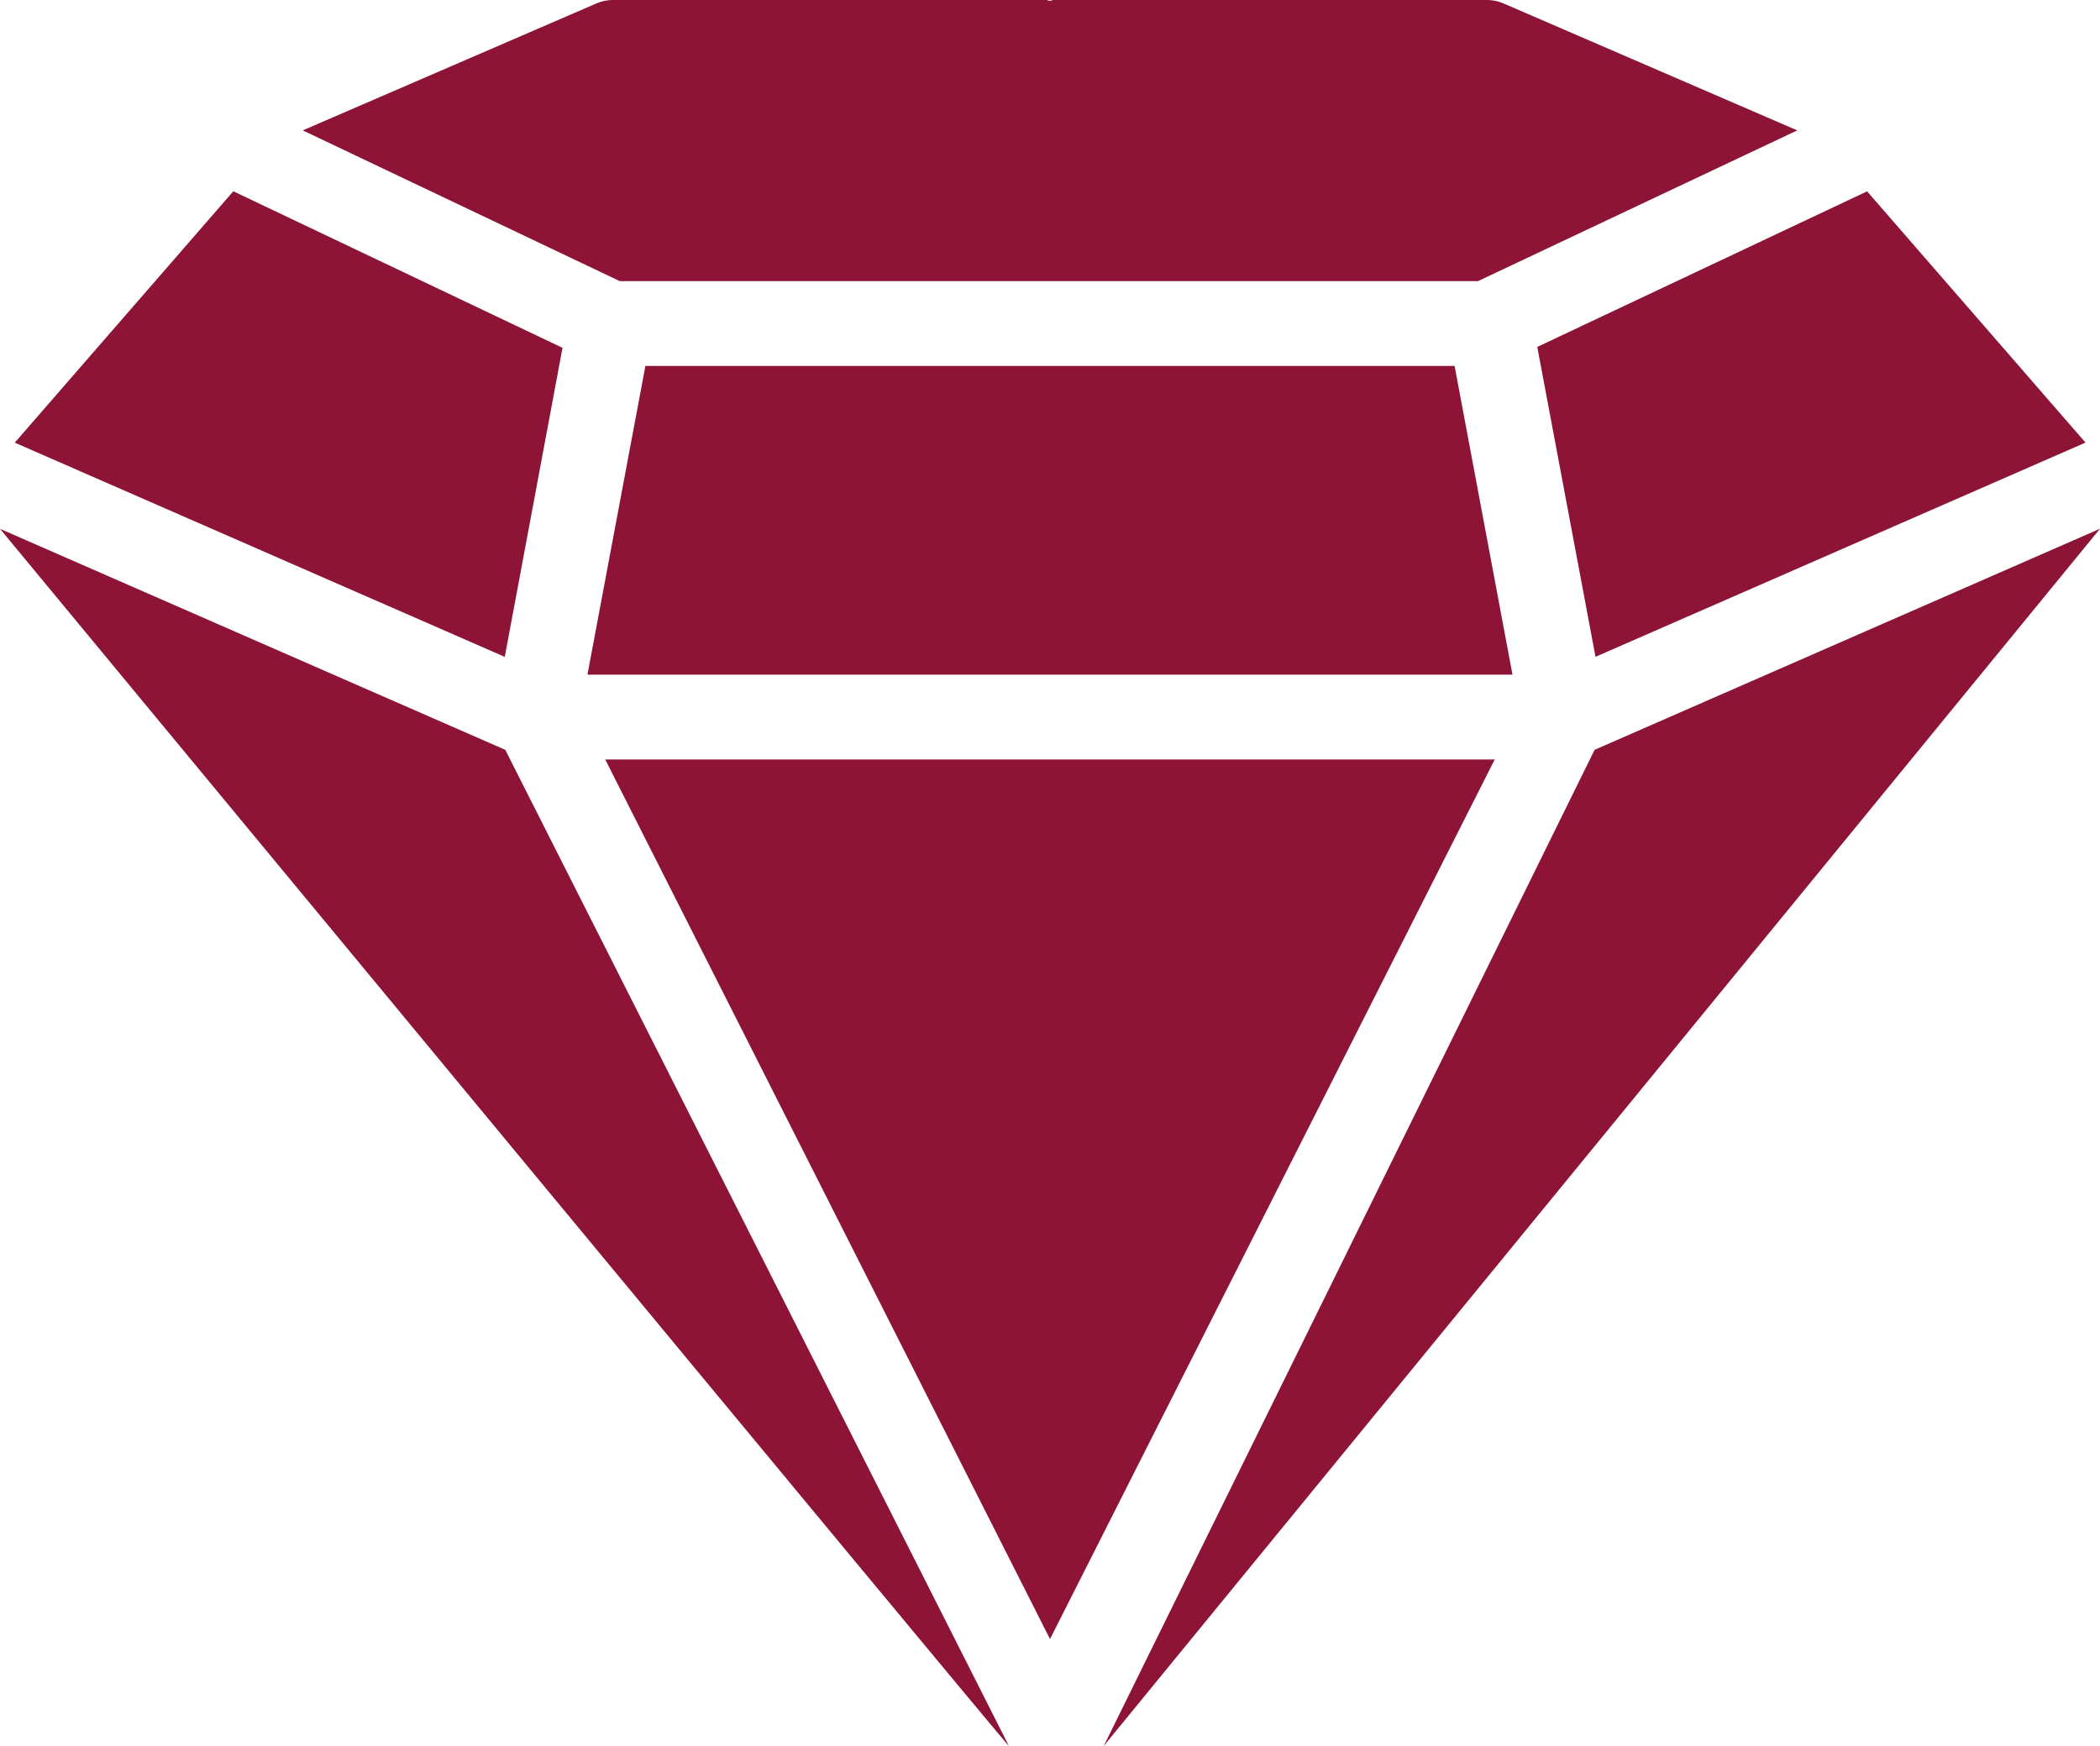 <svg xmlns="http://www.w3.org/2000/svg" width="30" height="24.948" viewBox="0 0 30 24.948"><path d="M12.647,4.017h12.26l4.561-2.154L25.274.05A.611.611,0,0,0,25.033,0H18.846c-.019,0-.035.009-.053.011S18.758,0,18.739,0H12.552a.615.615,0,0,0-.241.05L8.118,1.863Z" transform="translate(-3.793)" fill="#8d1437"/><path d="M8.22,7.367,3.517,5.13.395,8.722l7,3.061Z" transform="translate(-0.184 -2.397)" fill="#8d1437"/><path d="M7.218,17.34,0,14.182S14.356,31.539,14.413,31.574Z" transform="translate(0 -6.626)" fill="#8d1437"/><path d="M42.053,11.783l7-3.061-3.12-3.59L41.221,7.355Z" transform="translate(-19.26 -2.398)" fill="#8d1437"/><path d="M28.139,9.815H16.579l-.828,4.411H28.966Z" transform="translate(-7.359 -4.586)" fill="#8d1437"/><path d="M36.612,17.34,29.6,31.573,43.832,14.181Z" transform="translate(-13.832 -6.626)" fill="#8d1437"/><path d="M28.935,20.369H16.228l6.354,12.568Z" transform="translate(-7.582 -9.517)" fill="#8d1437"/></svg>